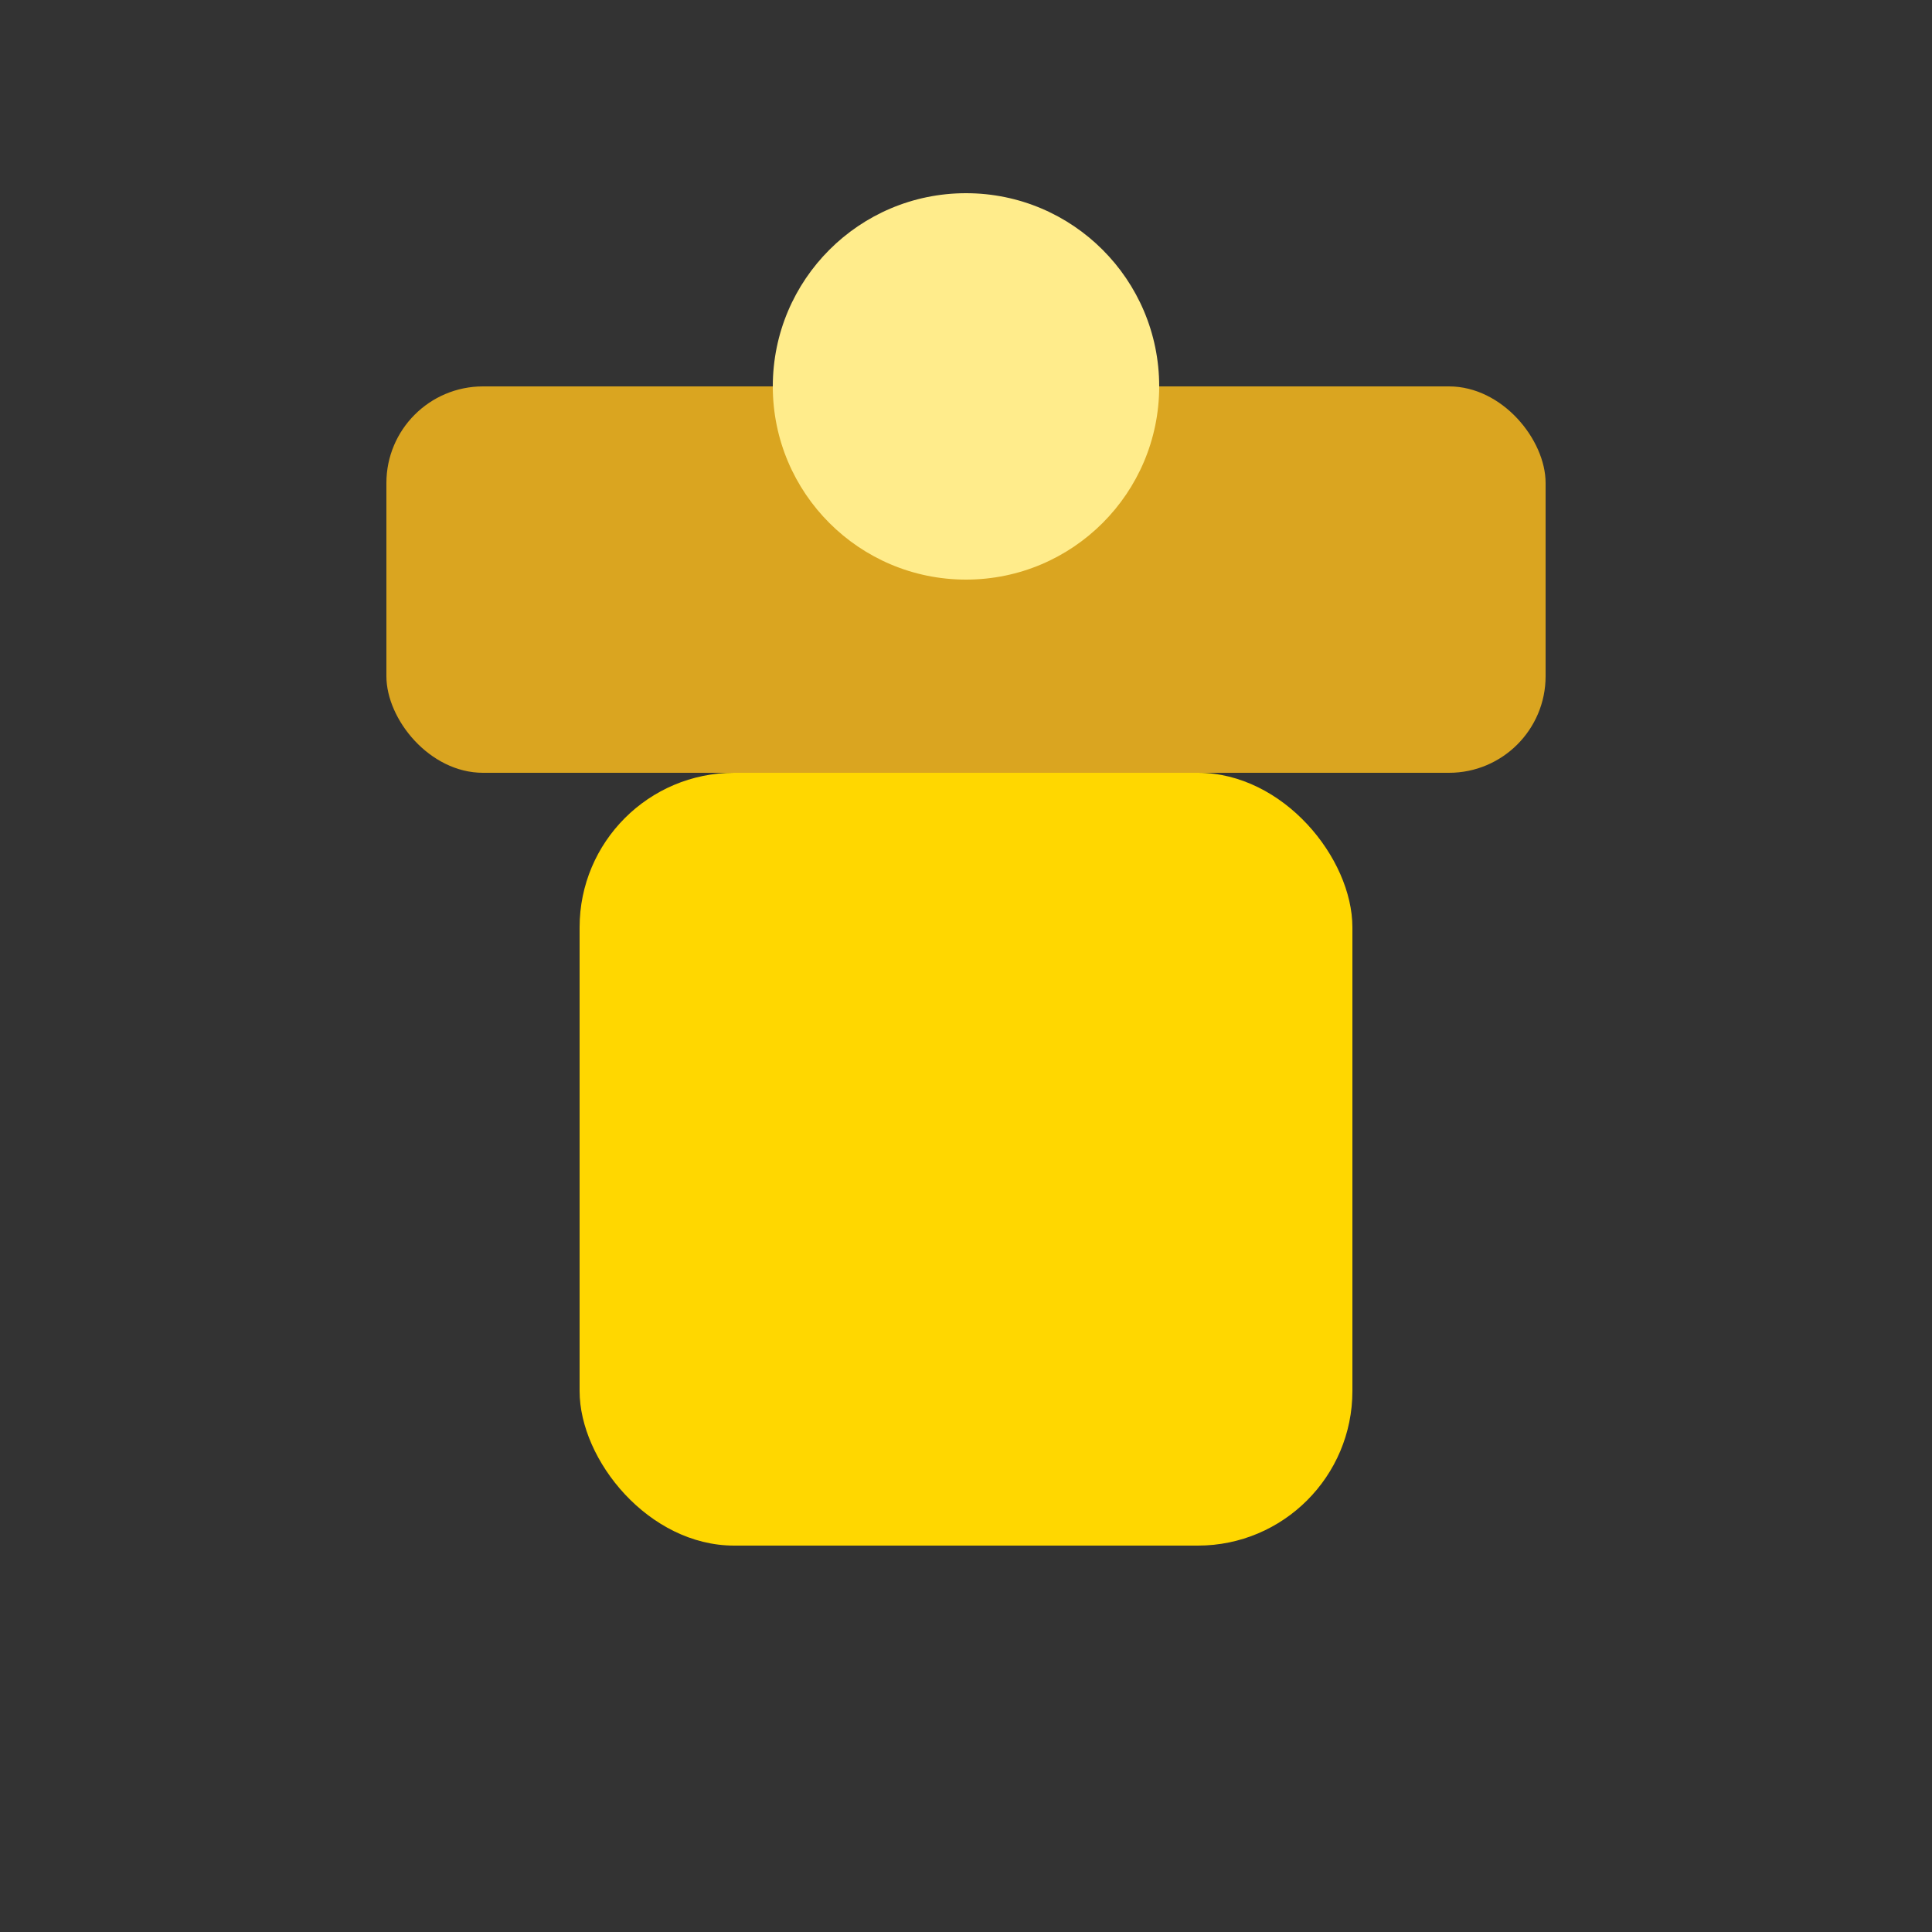 <svg xmlns="http://www.w3.org/2000/svg" width="100" height="100" viewBox="0 0 100 100">
  <rect x="0" y="0" width="100" height="100" fill="#333333" stroke="none"/>
  <rect x="30" y="40" width="40" height="40" rx="8" fill="#ffd700" />
  <rect x="20" y="20" width="60" height="20" rx="5" fill="#daa520" />
  <circle cx="50" cy="20" r="10" fill="#ffec8b" />
</svg>
